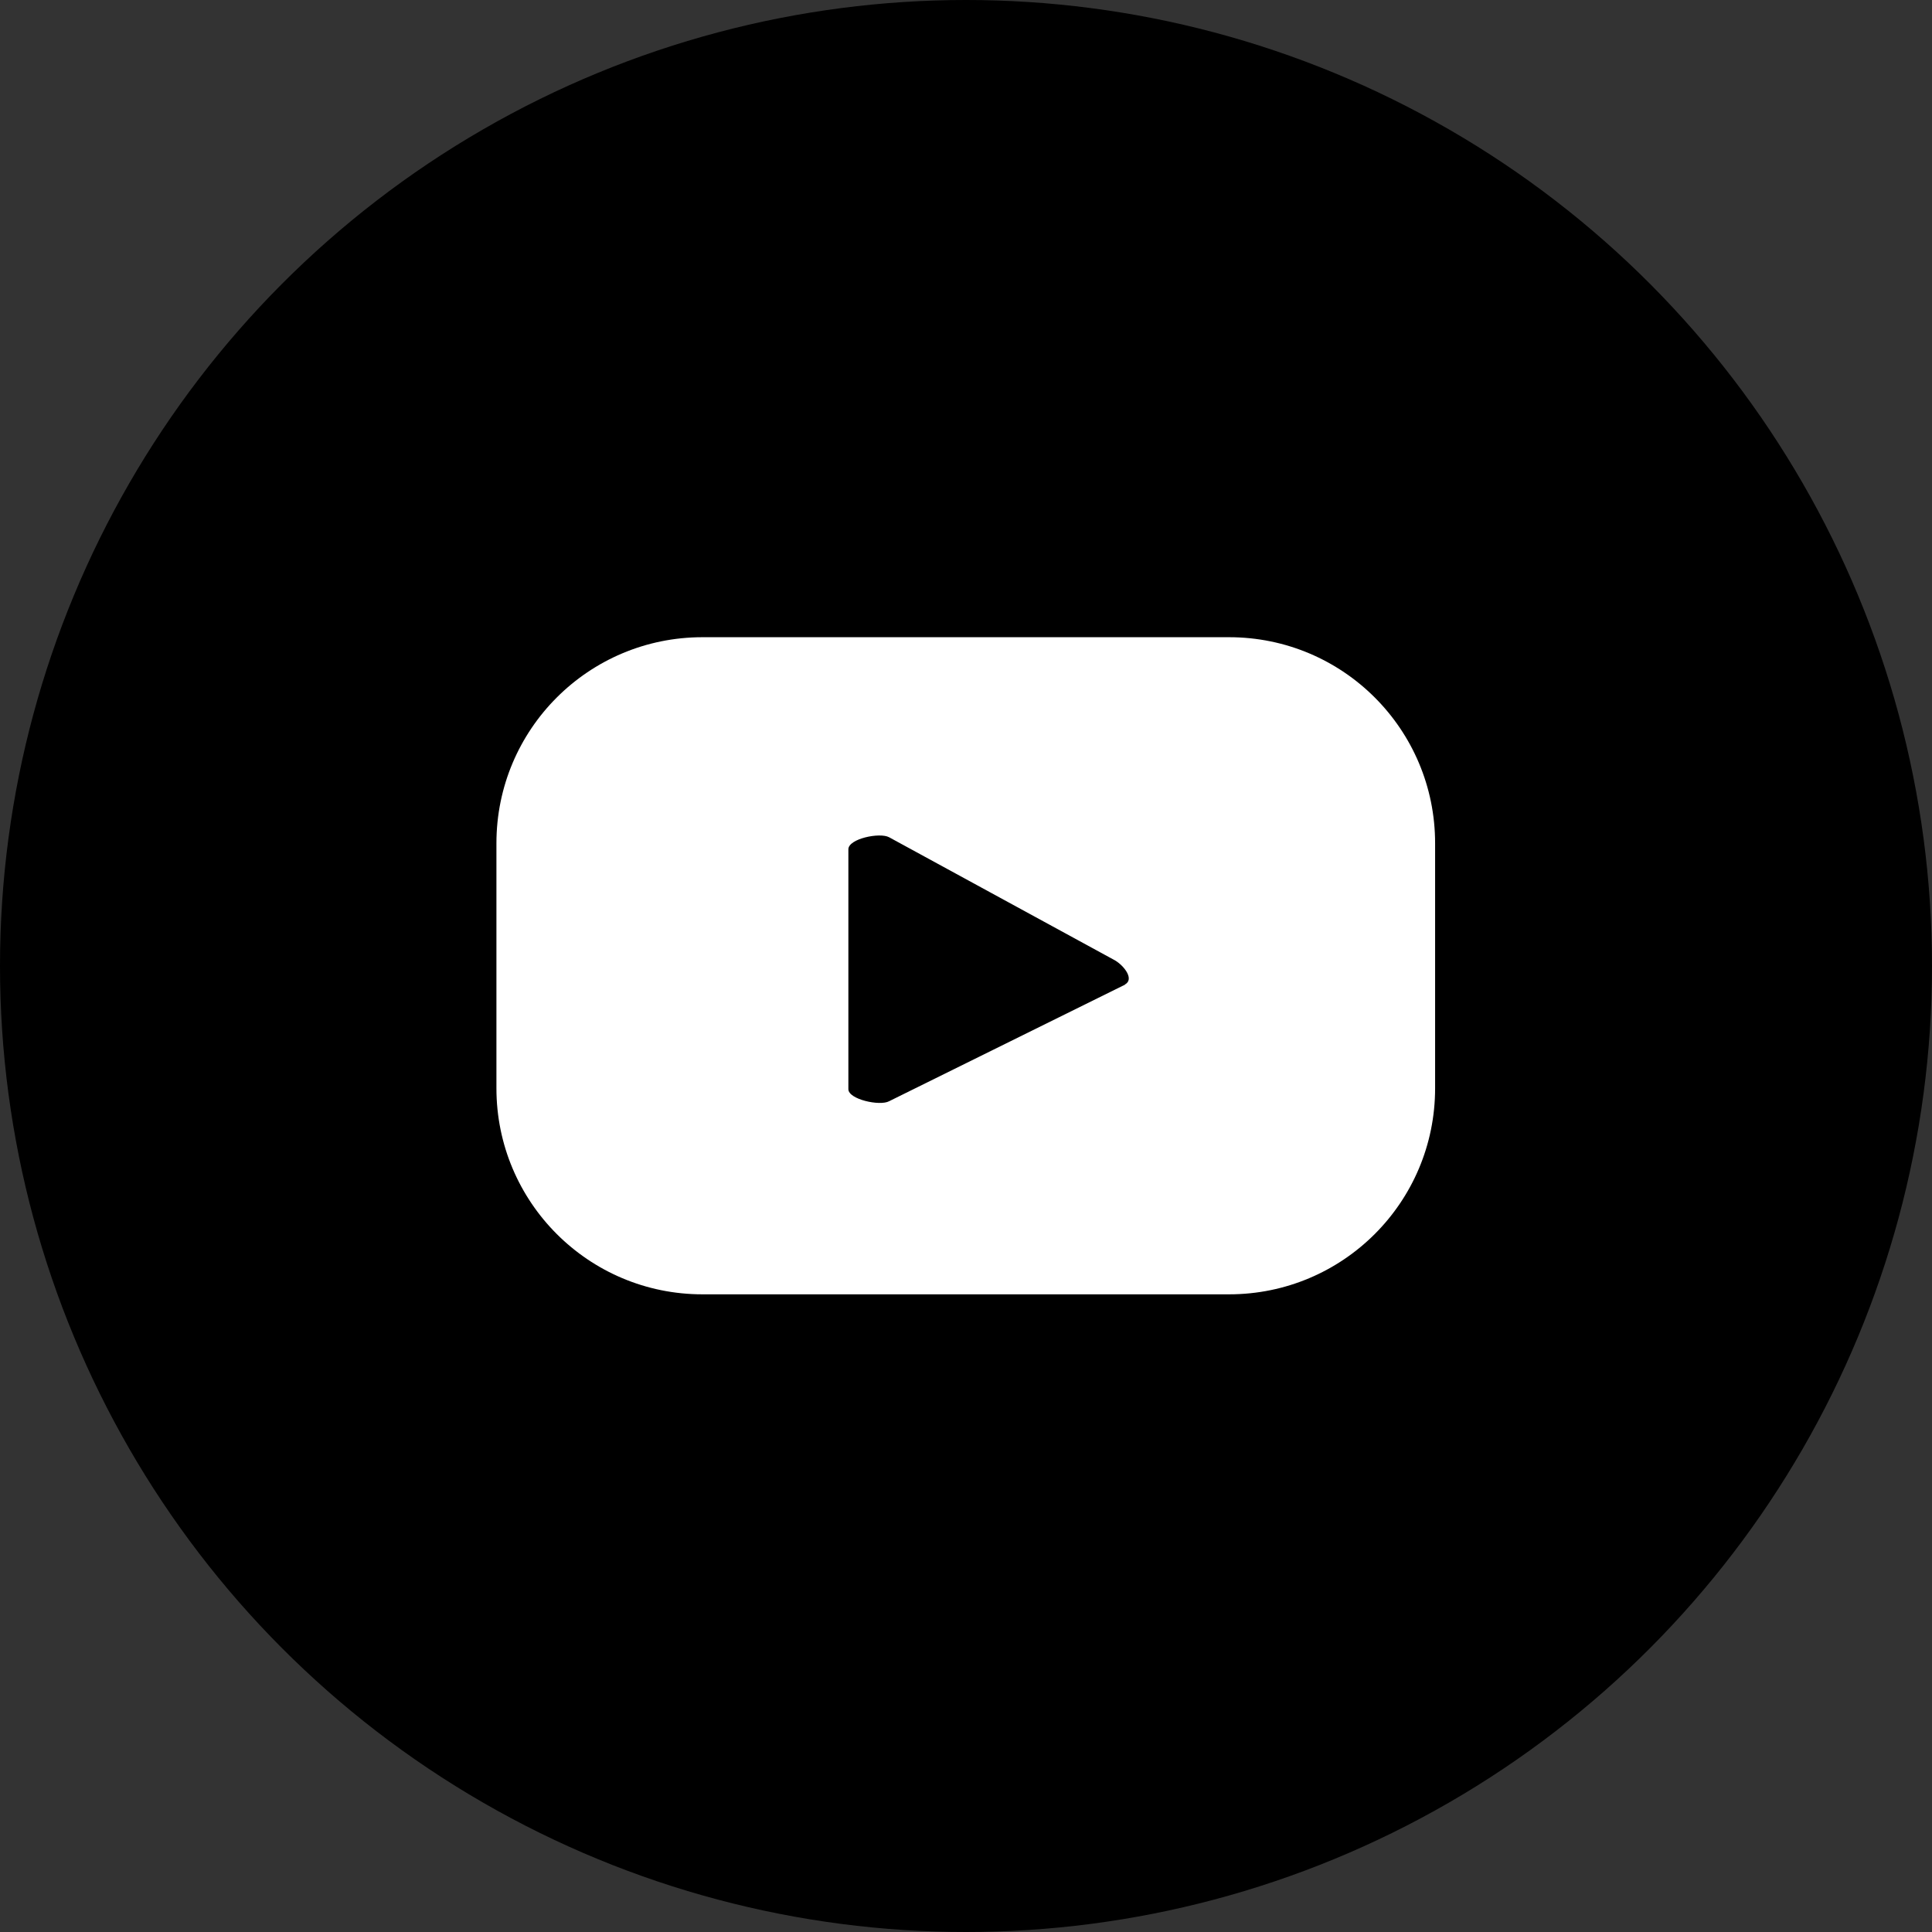 <?xml version="1.0" encoding="UTF-8"?>
<svg id="Layer_1" xmlns="http://www.w3.org/2000/svg" version="1.1" viewBox="0 0 41.72 41.72">
  <rect x="0" y="0" width="41.72" height="41.72" fill="#333333" stroke="none"/>
  <!-- Generator: Adobe Illustrator 29.4.0, SVG Export Plug-In . SVG Version: 2.1.0 Build 152)  -->
  <defs>
    <style>
      .st0, .st1, .st2 {
        fill-rule: evenodd;
      }

      .st0, .st3 {
        fill: #fff;
      }

      .st1 {
        fill: #ff0058;
      }

      .st2 {
        fill: #00d2d7;
      }
    </style>
  </defs>
  <g>
    <circle cx="-27.94" cy="20.86" r="20.86"/>
    <g>
      <path class="st3" d="M-36.3,15.97h3.59v11.52h-3.59v-11.52ZM-34.5,10.25c1.15,0,2.08.93,2.08,2.07s-.93,2.08-2.08,2.08-2.08-.93-2.08-2.08.93-2.07,2.08-2.07"/>
      <path class="st3" d="M-30.46,15.97h3.43v1.58h.05c.48-.91,1.65-1.86,3.39-1.86,3.63,0,4.29,2.38,4.29,5.49v6.32h-3.58v-5.6c0-1.34-.03-3.06-1.86-3.06s-2.15,1.46-2.15,2.96v5.7h-3.58v-11.52Z"/>
    </g>
  </g>
  <g>
    <circle cx="20.86" cy="20.86" r="20.86"/>
    <path class="st3" d="M30.99,18.21c0-2.46-1.99-4.45-4.45-4.45h-11.37c-2.46,0-4.45,1.99-4.45,4.45v5.29c0,2.46,1.99,4.45,4.45,4.45h11.37c2.46,0,4.45-1.99,4.45-4.45v-5.29ZM24.3,21.26l-5.1,2.52c-.2.11-.88-.04-.88-.26v-5.18c0-.23.68-.37.88-.26l4.88,2.66c.2.12.42.41.21.52Z"/>
  </g>
  <g>
    <circle cx="69.66" cy="20.86" r="20.86"/>
    <path class="st3" d="M74.51,19.95c.1.04.19.09.28.13,1.31.63,2.26,1.58,2.77,2.75.7,1.63.77,4.29-1.36,6.41-1.62,1.62-3.59,2.35-6.38,2.37h-.01c-3.14-.02-5.55-1.08-7.18-3.14-1.45-1.83-2.19-4.39-2.22-7.59h0v-.02c.02-3.2.77-5.75,2.21-7.59,1.62-2.06,4.04-3.12,7.18-3.14h.01c3.15.02,5.59,1.07,7.26,3.13.82,1.02,1.43,2.24,1.82,3.66l-1.81.48c-.32-1.15-.8-2.14-1.44-2.93-1.31-1.6-3.27-2.43-5.84-2.44-2.55.02-4.48.84-5.74,2.43-1.17,1.49-1.78,3.65-1.8,6.41.02,2.76.63,4.92,1.8,6.41,1.25,1.59,3.19,2.41,5.74,2.43,2.3-.02,3.82-.56,5.09-1.83,1.45-1.44,1.42-3.21.96-4.29-.27-.64-.77-1.16-1.43-1.56-.17,1.2-.53,2.16-1.11,2.9-.77.98-1.85,1.5-3.25,1.58-1.06.06-2.07-.2-2.86-.72-.93-.62-1.48-1.56-1.53-2.65-.11-2.16,1.6-3.71,4.26-3.87.94-.05,1.83-.01,2.65.13-.11-.66-.33-1.19-.65-1.58-.45-.52-1.15-.79-2.07-.8h-.03c-.74,0-1.75.21-2.39,1.18l-1.54-1.06c.86-1.3,2.25-2.02,3.93-2.02h.04c2.8.02,4.47,1.77,4.64,4.82h0s0,0,0,0ZM67.53,23.03c.06,1.12,1.27,1.65,2.44,1.58,1.15-.06,2.44-.51,2.66-3.28-.59-.13-1.24-.2-1.94-.2-.21,0-.43,0-.64.02-1.92.11-2.56,1.04-2.51,1.87h0s0,0,0,0Z"/>
  </g>
  <g>
    <circle cx="-174.33" cy="20.86" r="20.86"/>
    <g>
      <path class="st3" d="M-168.59,13.88c-.7,0-1.27.57-1.27,1.27s.57,1.27,1.27,1.27,1.27-.57,1.27-1.27-.57-1.27-1.27-1.27Z"/>
      <path class="st3" d="M-174.24,15.51c-2.95,0-5.35,2.4-5.35,5.35s2.4,5.35,5.35,5.35,5.35-2.4,5.35-5.35-2.4-5.35-5.35-5.35ZM-174.24,24.28c-1.89,0-3.42-1.54-3.42-3.42s1.54-3.42,3.42-3.42,3.42,1.54,3.42,3.42-1.54,3.42-3.42,3.42Z"/>
      <path class="st3" d="M-170,31.71h-8.67c-3.6,0-6.52-2.93-6.52-6.52v-8.67c0-3.6,2.93-6.52,6.52-6.52h8.67c3.6,0,6.52,2.93,6.52,6.52v8.67c0,3.6-2.93,6.52-6.52,6.52ZM-178.67,12.05c-2.47,0-4.48,2.01-4.48,4.48v8.67c0,2.47,2.01,4.48,4.48,4.48h8.67c2.47,0,4.48-2.01,4.48-4.48v-8.67c0-2.47-2.01-4.48-4.48-4.48h-8.67Z"/>
    </g>
  </g>
  <g>
    <circle cx="-125.53" cy="20.86" r="20.86"/>
    <path class="st3" d="M-123.23,34.14v-11.62h3.88l.74-4.81h-4.61v-3.12c0-1.32.64-2.6,2.71-2.6h2.1v-4.09s-1.9-.32-3.72-.32c-3.8,0-6.28,2.3-6.28,6.47v3.67h-4.22v4.81h4.22v11.62h5.2Z"/>
  </g>
  <g>
    <circle cx="118.46" cy="20.86" r="20.86"/>
    <path class="st1" d="M122.82,17.6c1.52,1.08,3.37,1.72,5.38,1.72v-3.86c-.38,0-.76-.04-1.13-.12v3.04c-2,0-3.86-.64-5.38-1.72v7.87c0,3.94-3.19,7.13-7.13,7.13-1.47,0-2.84-.44-3.97-1.21,1.29,1.32,3.1,2.14,5.1,2.14,3.94,0,7.13-3.19,7.13-7.13v-7.87h0ZM124.22,13.71c-.77-.85-1.28-1.94-1.39-3.15v-.5h-1.07c.27,1.54,1.19,2.85,2.46,3.64h0ZM113.09,27.43c-.43-.57-.67-1.26-.67-1.97,0-1.8,1.46-3.26,3.26-3.26.34,0,.67.05.99.15v-3.94c-.37-.05-.75-.07-1.13-.06v3.07c-.32-.1-.65-.15-.99-.15-1.8,0-3.26,1.46-3.26,3.26,0,1.27.73,2.38,1.79,2.91Z"/>
    <path class="st0" d="M121.7,16.66c1.52,1.08,3.37,1.72,5.38,1.72v-3.04c-1.12-.24-2.11-.82-2.85-1.64-1.27-.8-2.19-2.11-2.46-3.64h-2.81v15.4c0,1.8-1.46,3.25-3.26,3.25-1.06,0-2-.5-2.6-1.29-1.06-.54-1.79-1.64-1.79-2.91,0-1.8,1.46-3.26,3.26-3.26.35,0,.68.05.99.15v-3.07c-3.87.08-6.98,3.24-6.98,7.13,0,1.94.77,3.7,2.03,4.98,1.13.76,2.5,1.21,3.97,1.21,3.94,0,7.13-3.19,7.13-7.13v-7.87Z"/>
    <path class="st2" d="M127.07,15.35v-.82c-1.01,0-2-.28-2.85-.82.76.83,1.76,1.4,2.85,1.64ZM121.75,10.07c-.03-.15-.05-.29-.06-.44v-.5h-3.88v15.4c0,1.8-1.46,3.25-3.26,3.25-.53,0-1.03-.13-1.47-.35.6.78,1.54,1.29,2.6,1.29,1.8,0,3.26-1.45,3.26-3.25v-15.4h2.81ZM115.54,18.34v-.87c-.32-.04-.65-.07-.98-.07-3.94,0-7.13,3.19-7.13,7.13,0,2.47,1.25,4.64,3.16,5.92-1.26-1.28-2.03-3.04-2.03-4.98,0-3.89,3.11-7.05,6.98-7.13h0Z"/>
  </g>
  <g>
    <circle cx="-76.74" cy="20.86" r="20.86"/>
    <path class="st3" d="M-74.97,19.39l6.92-8.04h-1.64l-6.01,6.98-4.8-6.98h-5.53l7.26,10.56-7.26,8.43h1.64l6.34-7.37,5.07,7.37h5.53l-7.52-10.95h0ZM-77.21,22l-.74-1.05-5.85-8.37h2.52l4.72,6.75.74,1.05,6.14,8.78h-2.52l-5.01-7.16h0Z"/>
  </g>
</svg>